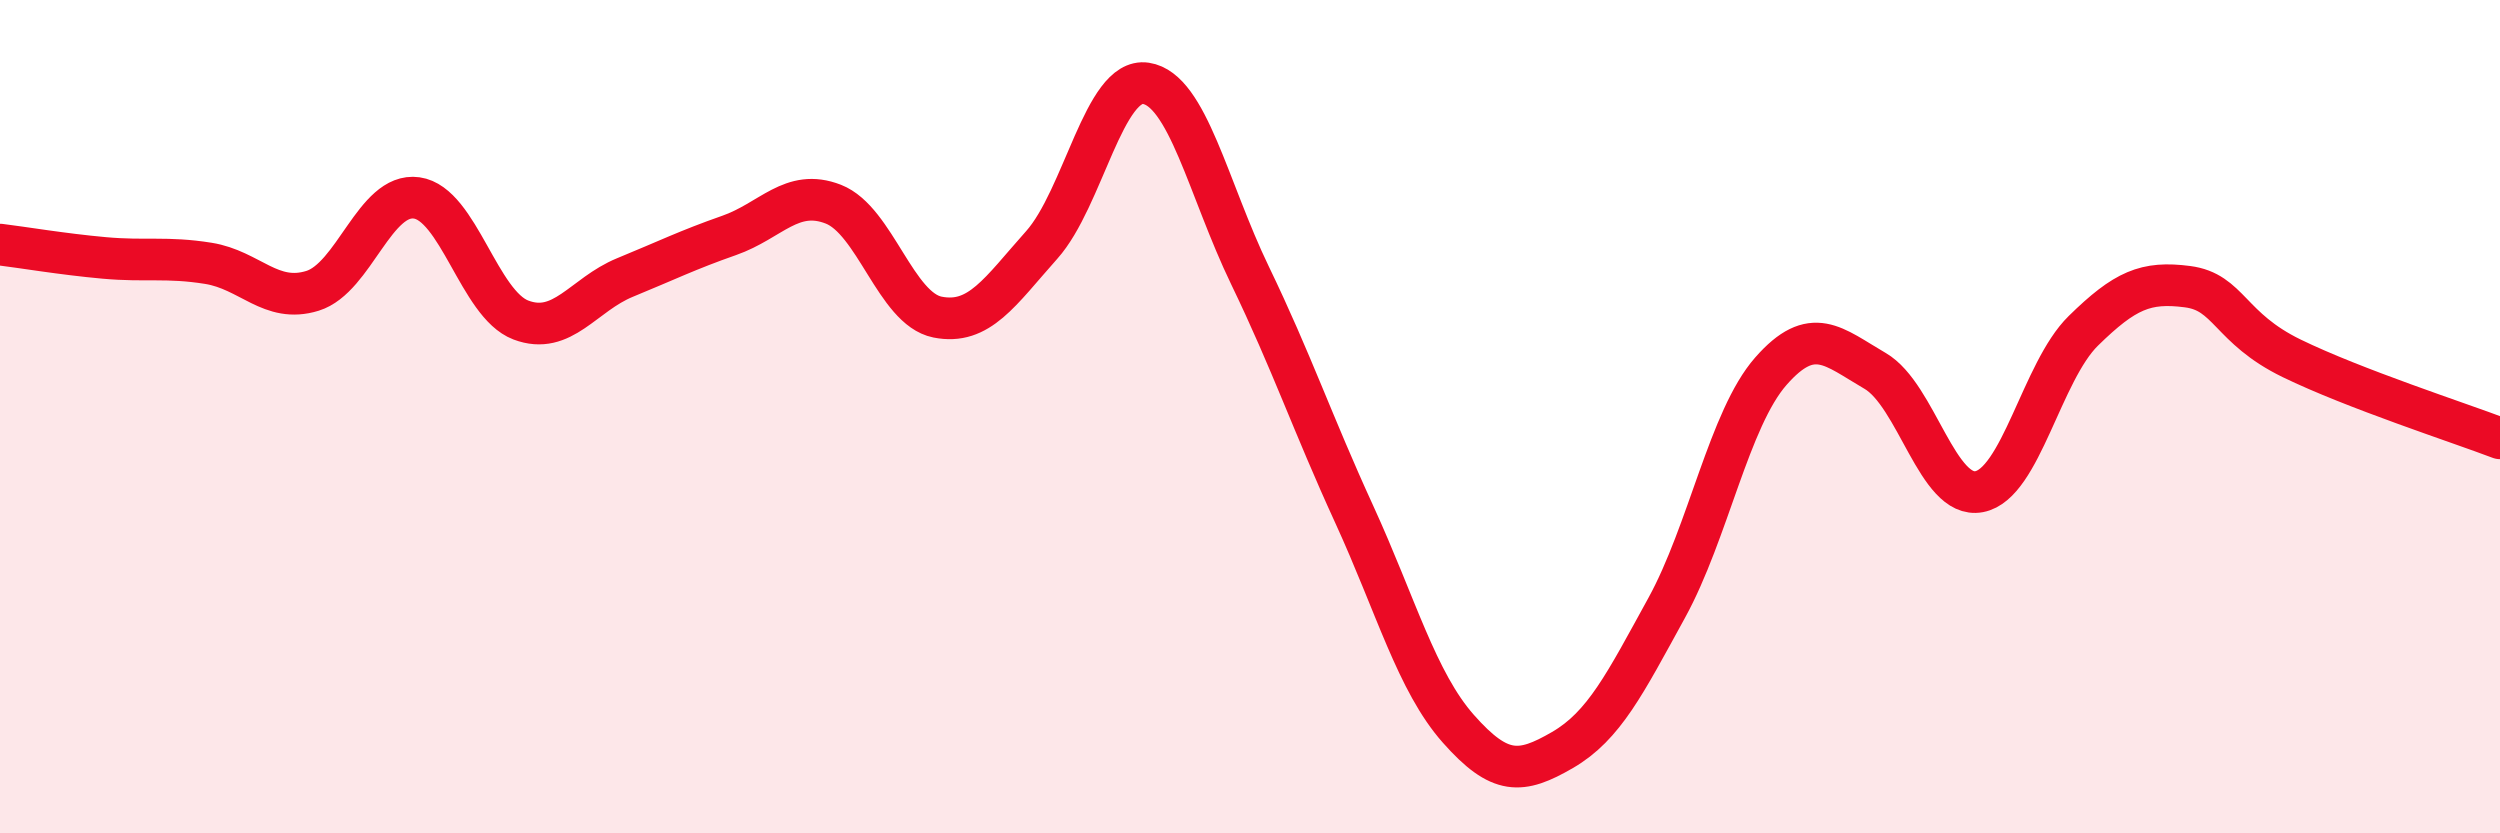 
    <svg width="60" height="20" viewBox="0 0 60 20" xmlns="http://www.w3.org/2000/svg">
      <path
        d="M 0,5.87 C 0.5,5.93 1.5,6.1 2.5,6.19 C 3.5,6.28 4,6.16 5,6.32 C 6,6.48 6.5,7.29 7.5,6.98 C 8.5,6.67 9,4.61 10,4.75 C 11,4.89 11.5,7.3 12.5,7.68 C 13.5,8.06 14,7.07 15,6.66 C 16,6.25 16.5,6 17.5,5.65 C 18.5,5.3 19,4.51 20,4.9 C 21,5.29 21.5,7.41 22.5,7.61 C 23.5,7.81 24,7 25,5.88 C 26,4.76 26.5,1.85 27.5,2 C 28.5,2.15 29,4.54 30,6.61 C 31,8.68 31.5,10.16 32.5,12.34 C 33.5,14.52 34,16.36 35,17.49 C 36,18.62 36.5,18.58 37.5,18 C 38.5,17.42 39,16.41 40,14.59 C 41,12.77 41.5,10.05 42.5,8.91 C 43.5,7.77 44,8.32 45,8.9 C 46,9.48 46.5,11.99 47.5,11.8 C 48.5,11.61 49,8.92 50,7.94 C 51,6.96 51.5,6.75 52.5,6.88 C 53.5,7.01 53.5,7.87 55,8.6 C 56.5,9.33 59,10.14 60,10.52L60 20L0 20Z"
        fill="#EB0A25"
        opacity="0.1"
        stroke-linecap="round"
        stroke-linejoin="round"
      />
      <path
        d="M 0,5.87 C 0.5,5.93 1.5,6.1 2.5,6.19 C 3.5,6.28 4,6.16 5,6.32 C 6,6.48 6.5,7.29 7.5,6.98 C 8.5,6.67 9,4.61 10,4.75 C 11,4.89 11.5,7.3 12.5,7.68 C 13.5,8.06 14,7.07 15,6.66 C 16,6.25 16.5,6 17.5,5.65 C 18.5,5.3 19,4.51 20,4.9 C 21,5.29 21.5,7.41 22.5,7.61 C 23.5,7.81 24,7 25,5.88 C 26,4.76 26.5,1.85 27.5,2 C 28.5,2.15 29,4.54 30,6.61 C 31,8.68 31.5,10.16 32.5,12.34 C 33.5,14.52 34,16.36 35,17.49 C 36,18.62 36.5,18.58 37.5,18 C 38.5,17.42 39,16.41 40,14.59 C 41,12.77 41.5,10.05 42.5,8.91 C 43.5,7.77 44,8.32 45,8.9 C 46,9.48 46.5,11.99 47.5,11.8 C 48.5,11.61 49,8.92 50,7.94 C 51,6.96 51.5,6.75 52.5,6.88 C 53.5,7.01 53.5,7.87 55,8.6 C 56.5,9.33 59,10.14 60,10.52"
        stroke="#EB0A25"
        stroke-width="1"
        fill="none"
        stroke-linecap="round"
        stroke-linejoin="round"
      />
    </svg>
  